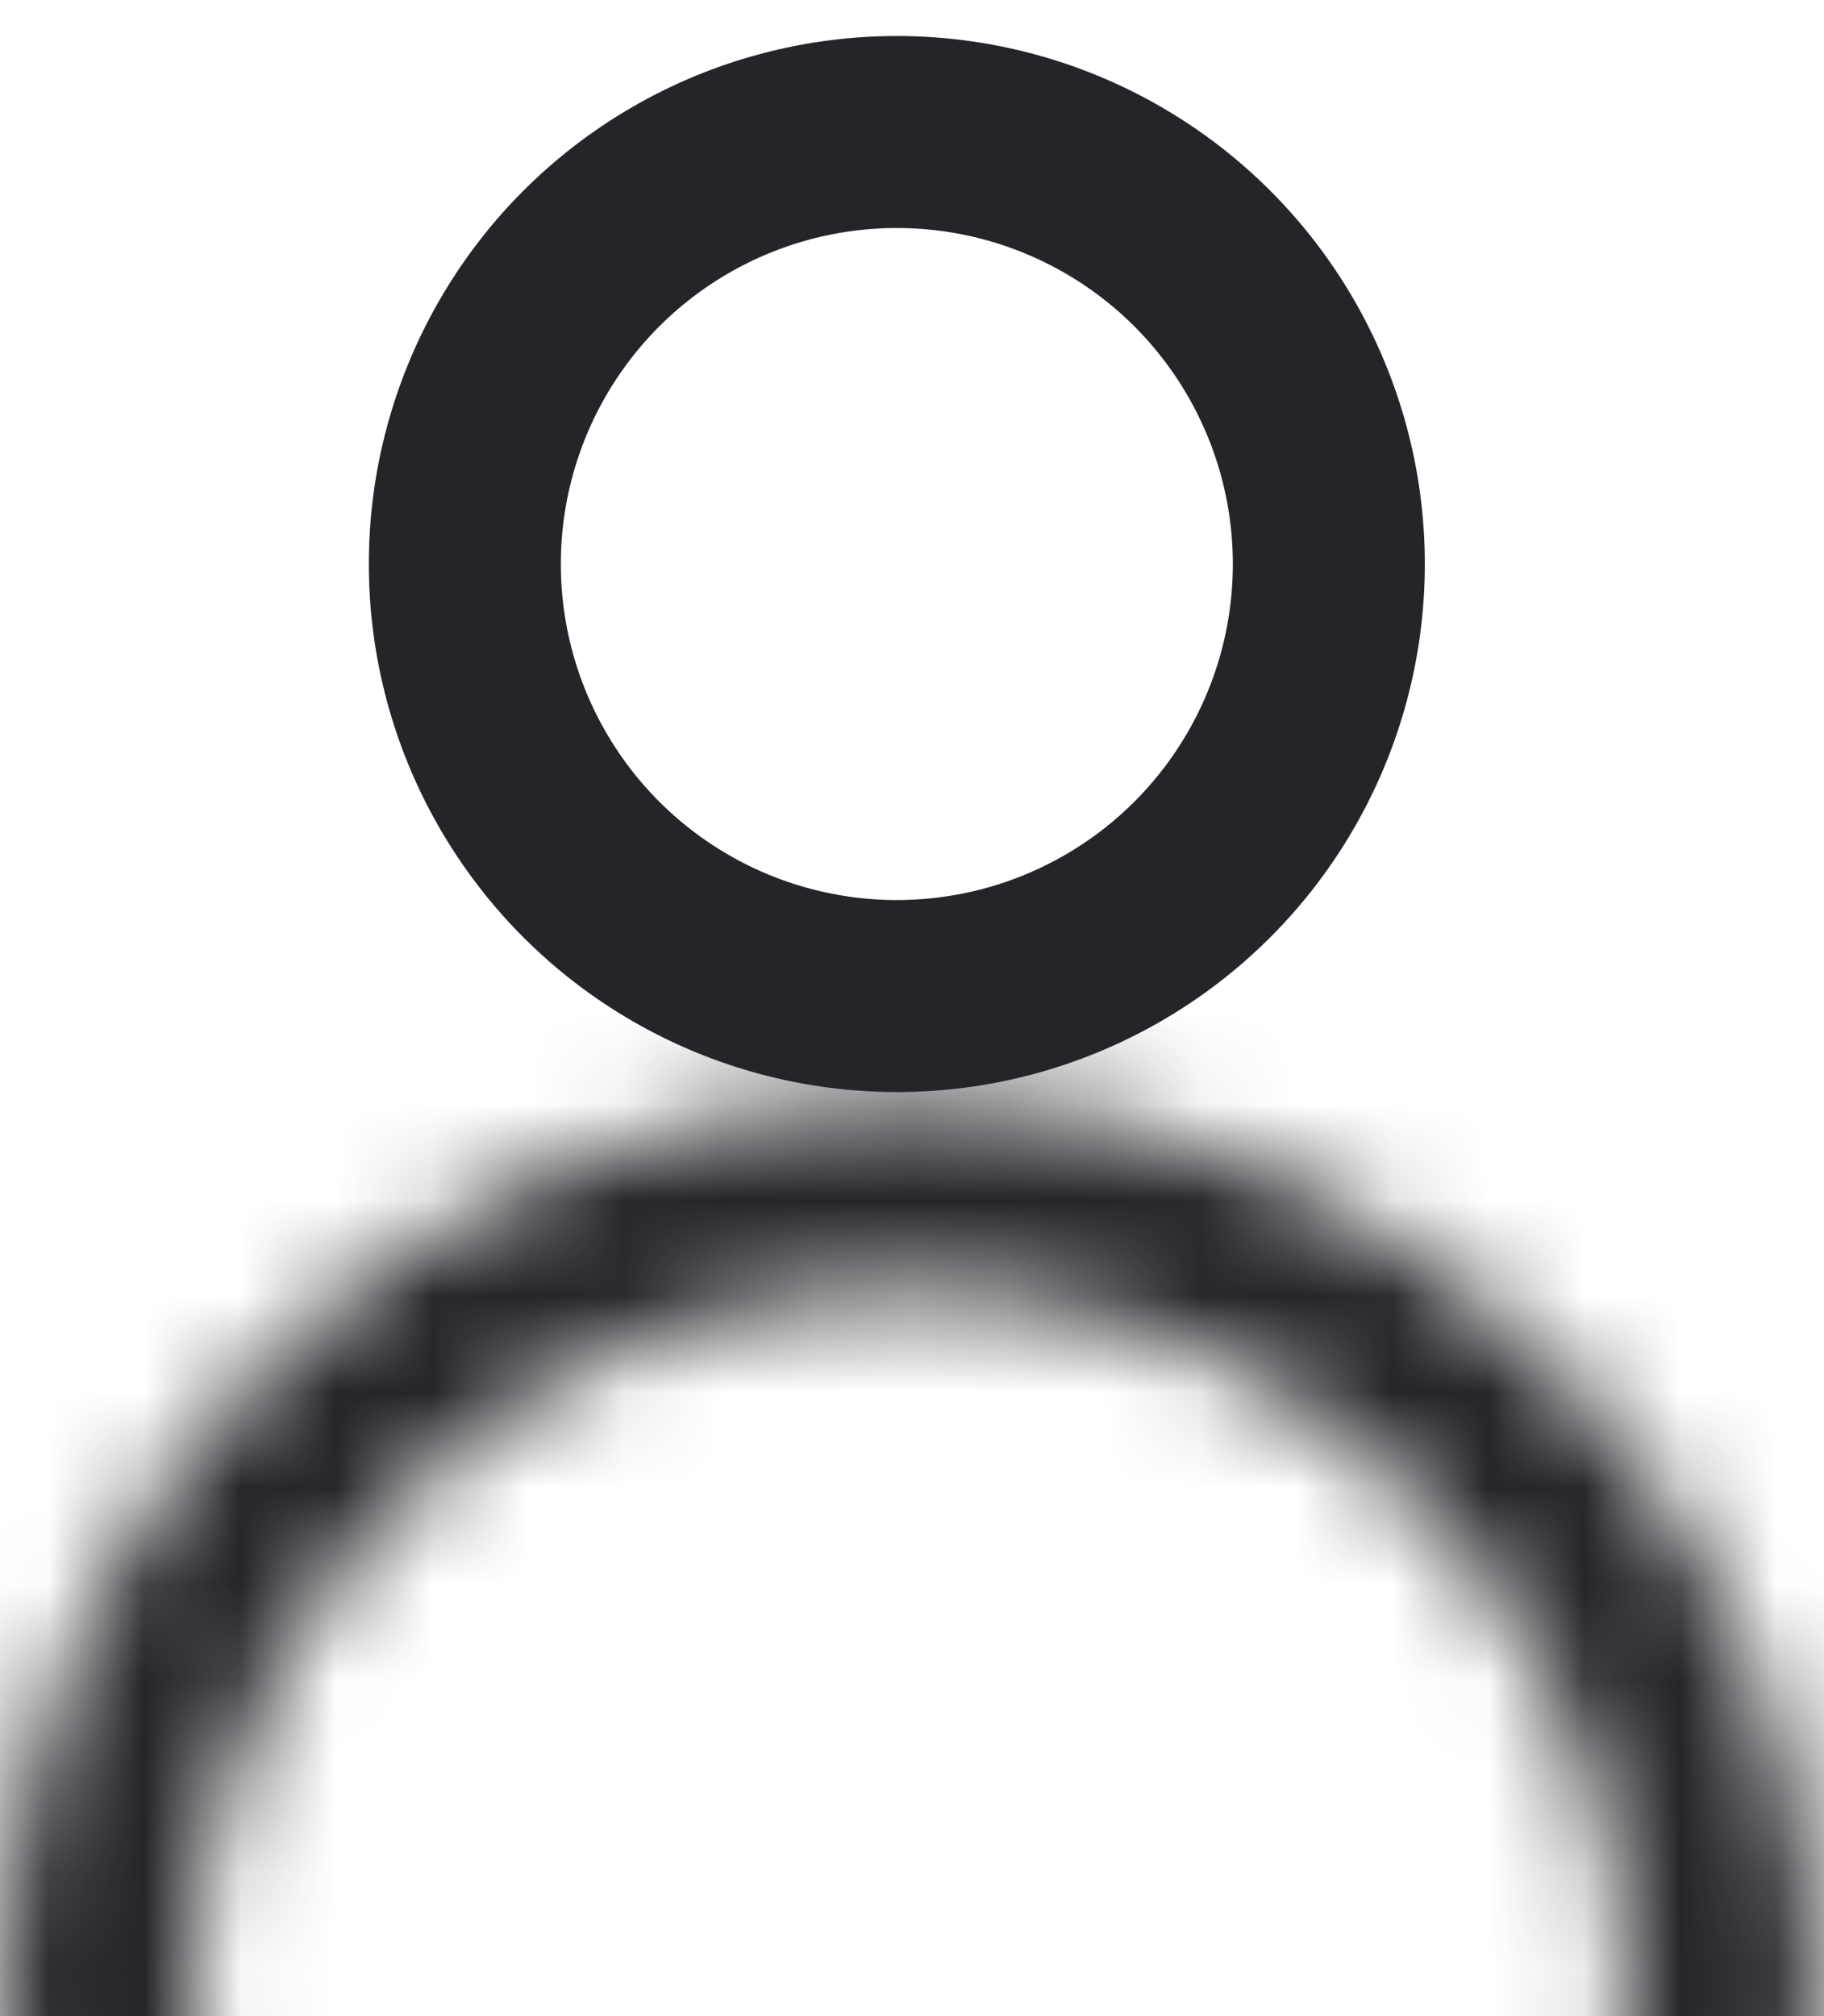 <svg xmlns="http://www.w3.org/2000/svg" width="19" height="21" fill="none"><g clip-path="url(#a)"><circle cx="9.342" cy="5.875" r="4.5" stroke="#262429" stroke-width="2"/><mask id="b" width="19" height="20" x="0" y="11" maskUnits="userSpaceOnUse" style="mask-type:alpha"><circle cx="9.474" cy="20.901" r="8.474" stroke="#939598" stroke-width="2"/></mask><g mask="url(#b)"><ellipse cx="9.342" cy="8.875" fill="#262429" rx="19.5" ry="14.5"/></g></g><defs><clipPath id="a"><path fill="#fff" d="M0 0h19v21H0z"/></clipPath></defs></svg>